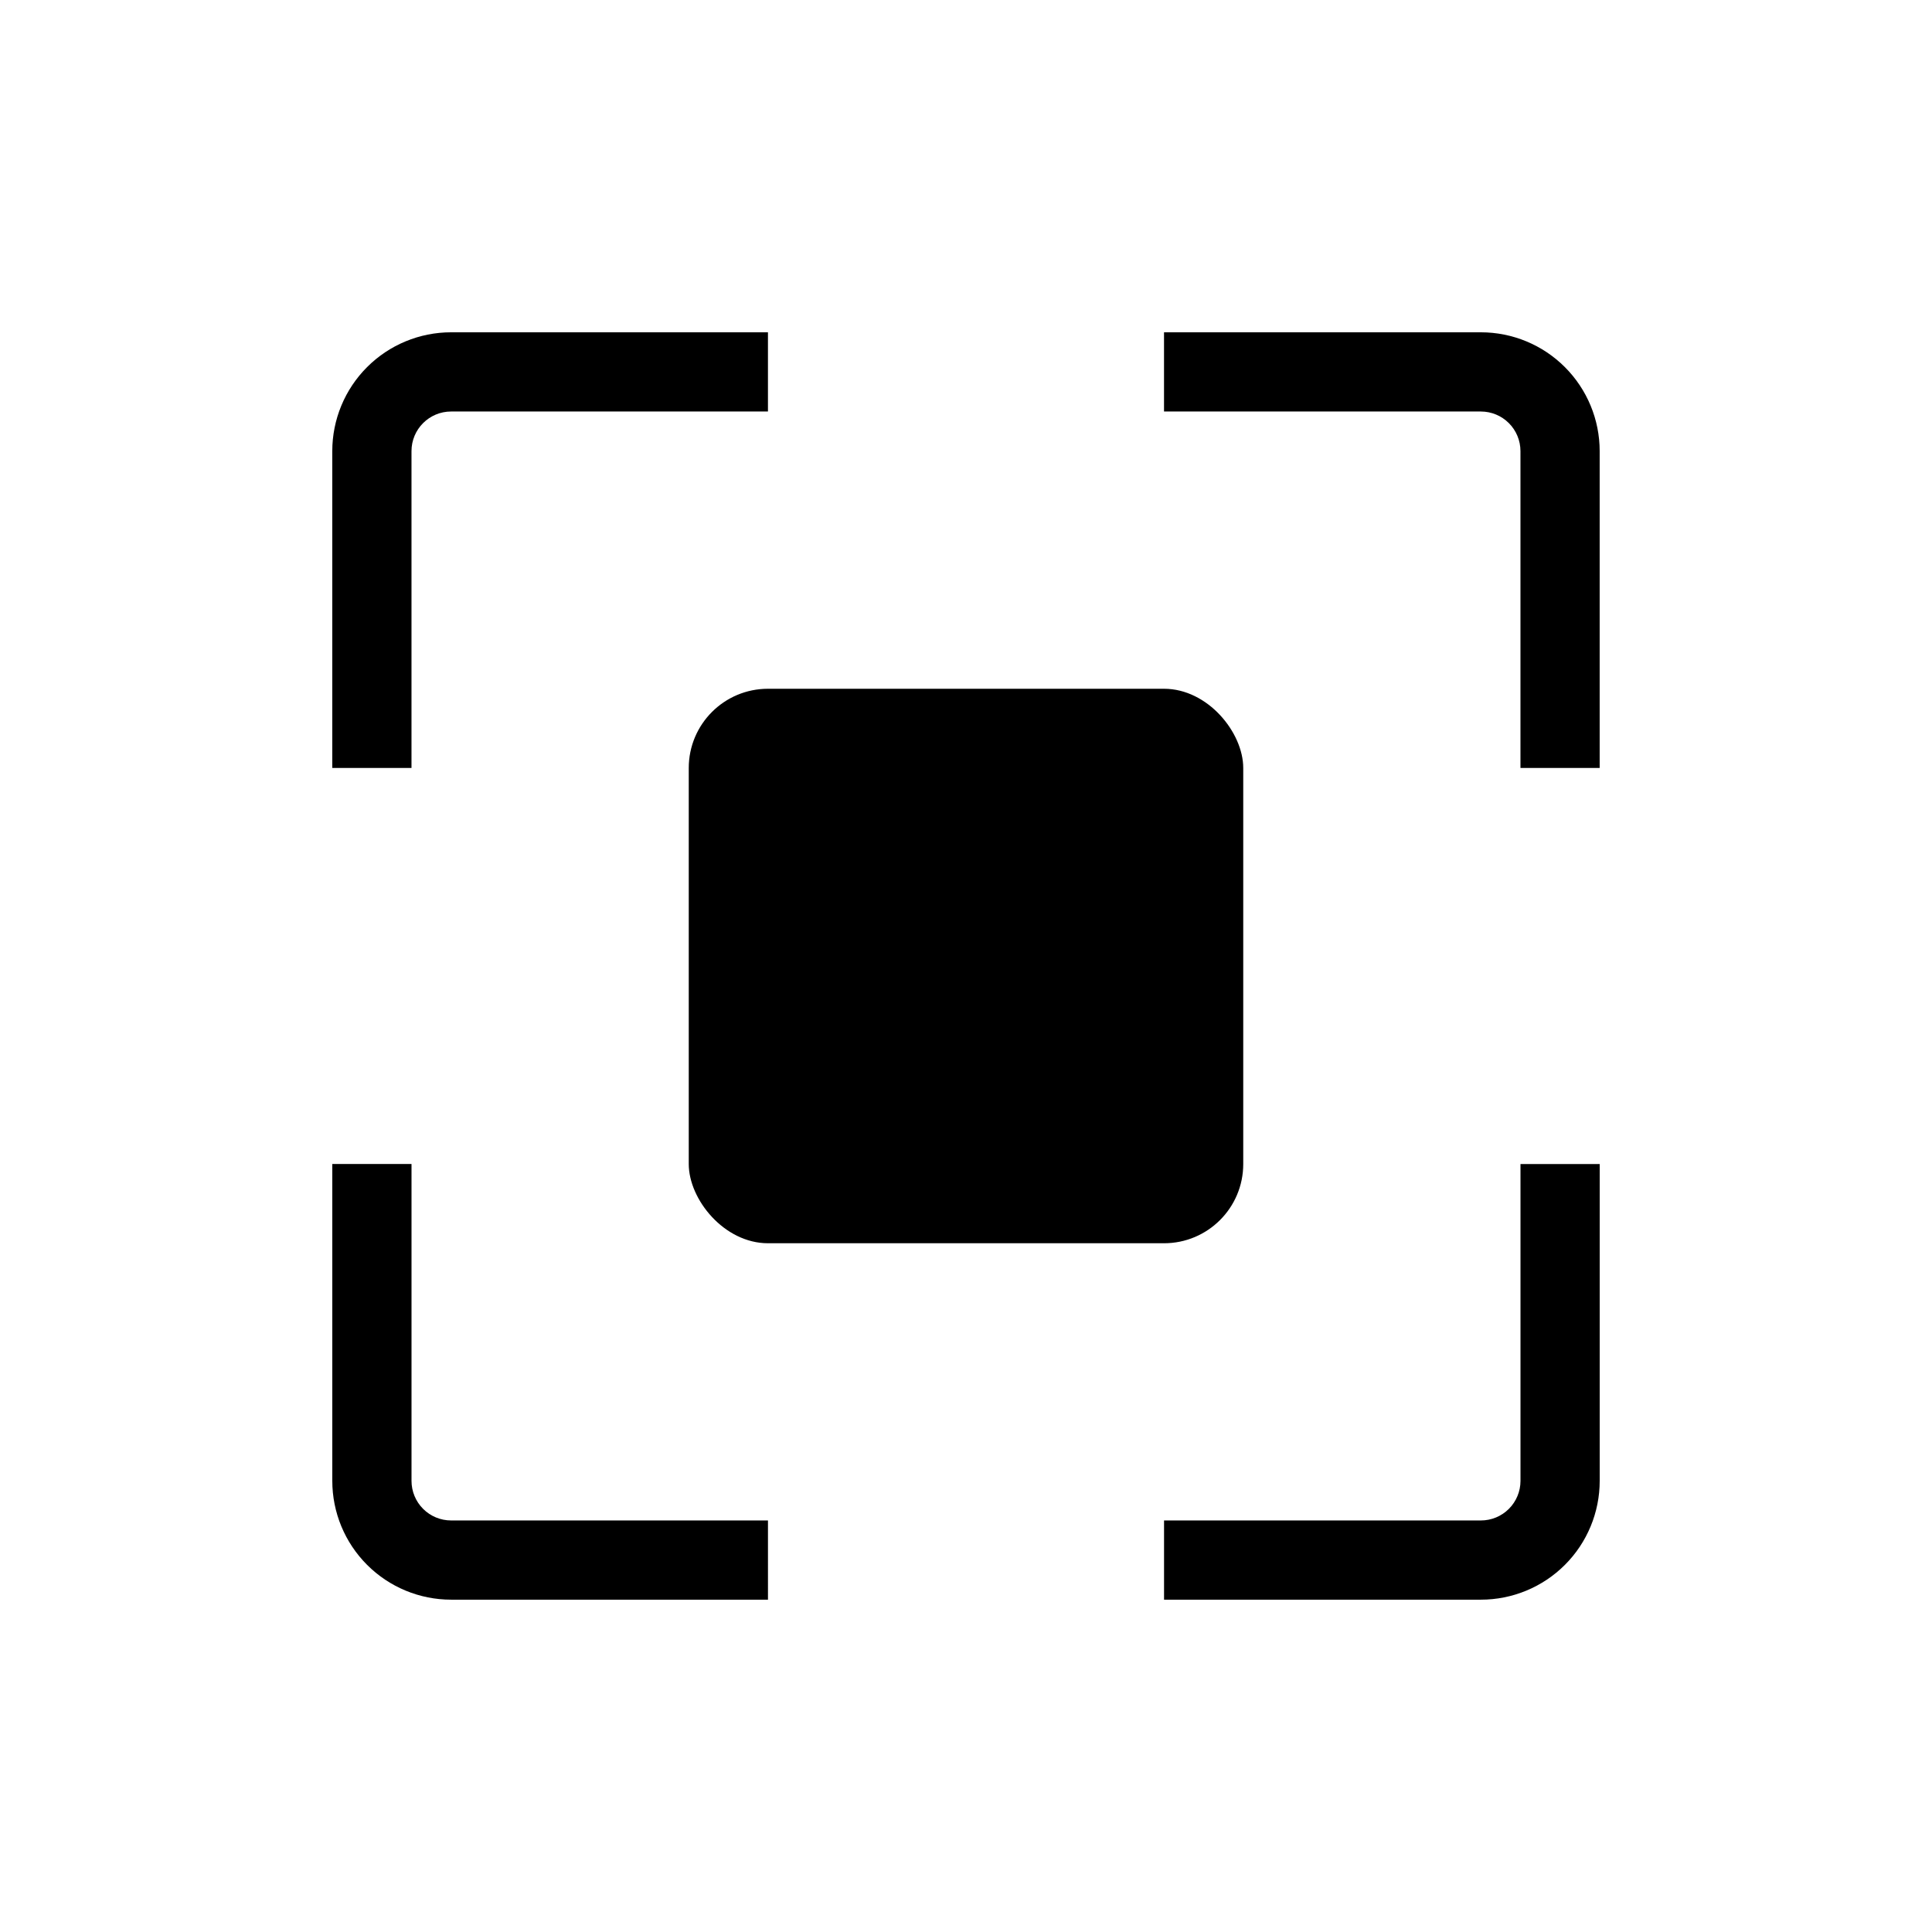 <?xml version="1.0" encoding="UTF-8"?>
<!-- Uploaded to: ICON Repo, www.svgrepo.com, Generator: ICON Repo Mixer Tools -->
<svg fill="#000000" width="800px" height="800px" version="1.1" viewBox="144 144 512 512" xmlns="http://www.w3.org/2000/svg">
 <g>
  <path d="m347.52 326.53h104.96c11.594 0 20.992 11.594 20.992 20.992v104.96c0 11.594-9.398 20.992-20.992 20.992h-104.96c-11.594 0-20.992-11.594-20.992-20.992v-104.96c0-11.594 9.398-20.992 20.992-20.992z"/>
  <path d="m253.05 347.52h-20.992v-83.969c0-8.352 3.316-16.359 9.223-22.266s13.914-9.223 22.266-9.223h83.969v20.992h-83.969c-5.797 0-10.496 4.699-10.496 10.496z"/>
  <path d="m536.45 567.93h-83.965v-20.992h83.969-0.004c2.785 0 5.453-1.105 7.422-3.074s3.074-4.637 3.074-7.422v-83.965h20.992v83.969-0.004c0 8.352-3.316 16.363-9.223 22.266-5.902 5.906-13.914 9.223-22.266 9.223z"/>
  <path d="m347.52 567.93h-83.969c-8.352 0-16.359-3.316-22.266-9.223-5.906-5.902-9.223-13.914-9.223-22.266v-83.965h20.992v83.969-0.004c0 2.785 1.105 5.453 3.074 7.422s4.637 3.074 7.422 3.074h83.969z"/>
  <path d="m567.93 347.52h-20.992v-83.969c0-2.785-1.105-5.453-3.074-7.422s-4.637-3.074-7.422-3.074h-83.965v-20.992h83.969-0.004c8.352 0 16.363 3.316 22.266 9.223 5.906 5.906 9.223 13.914 9.223 22.266z"/>
 </g>
</svg>